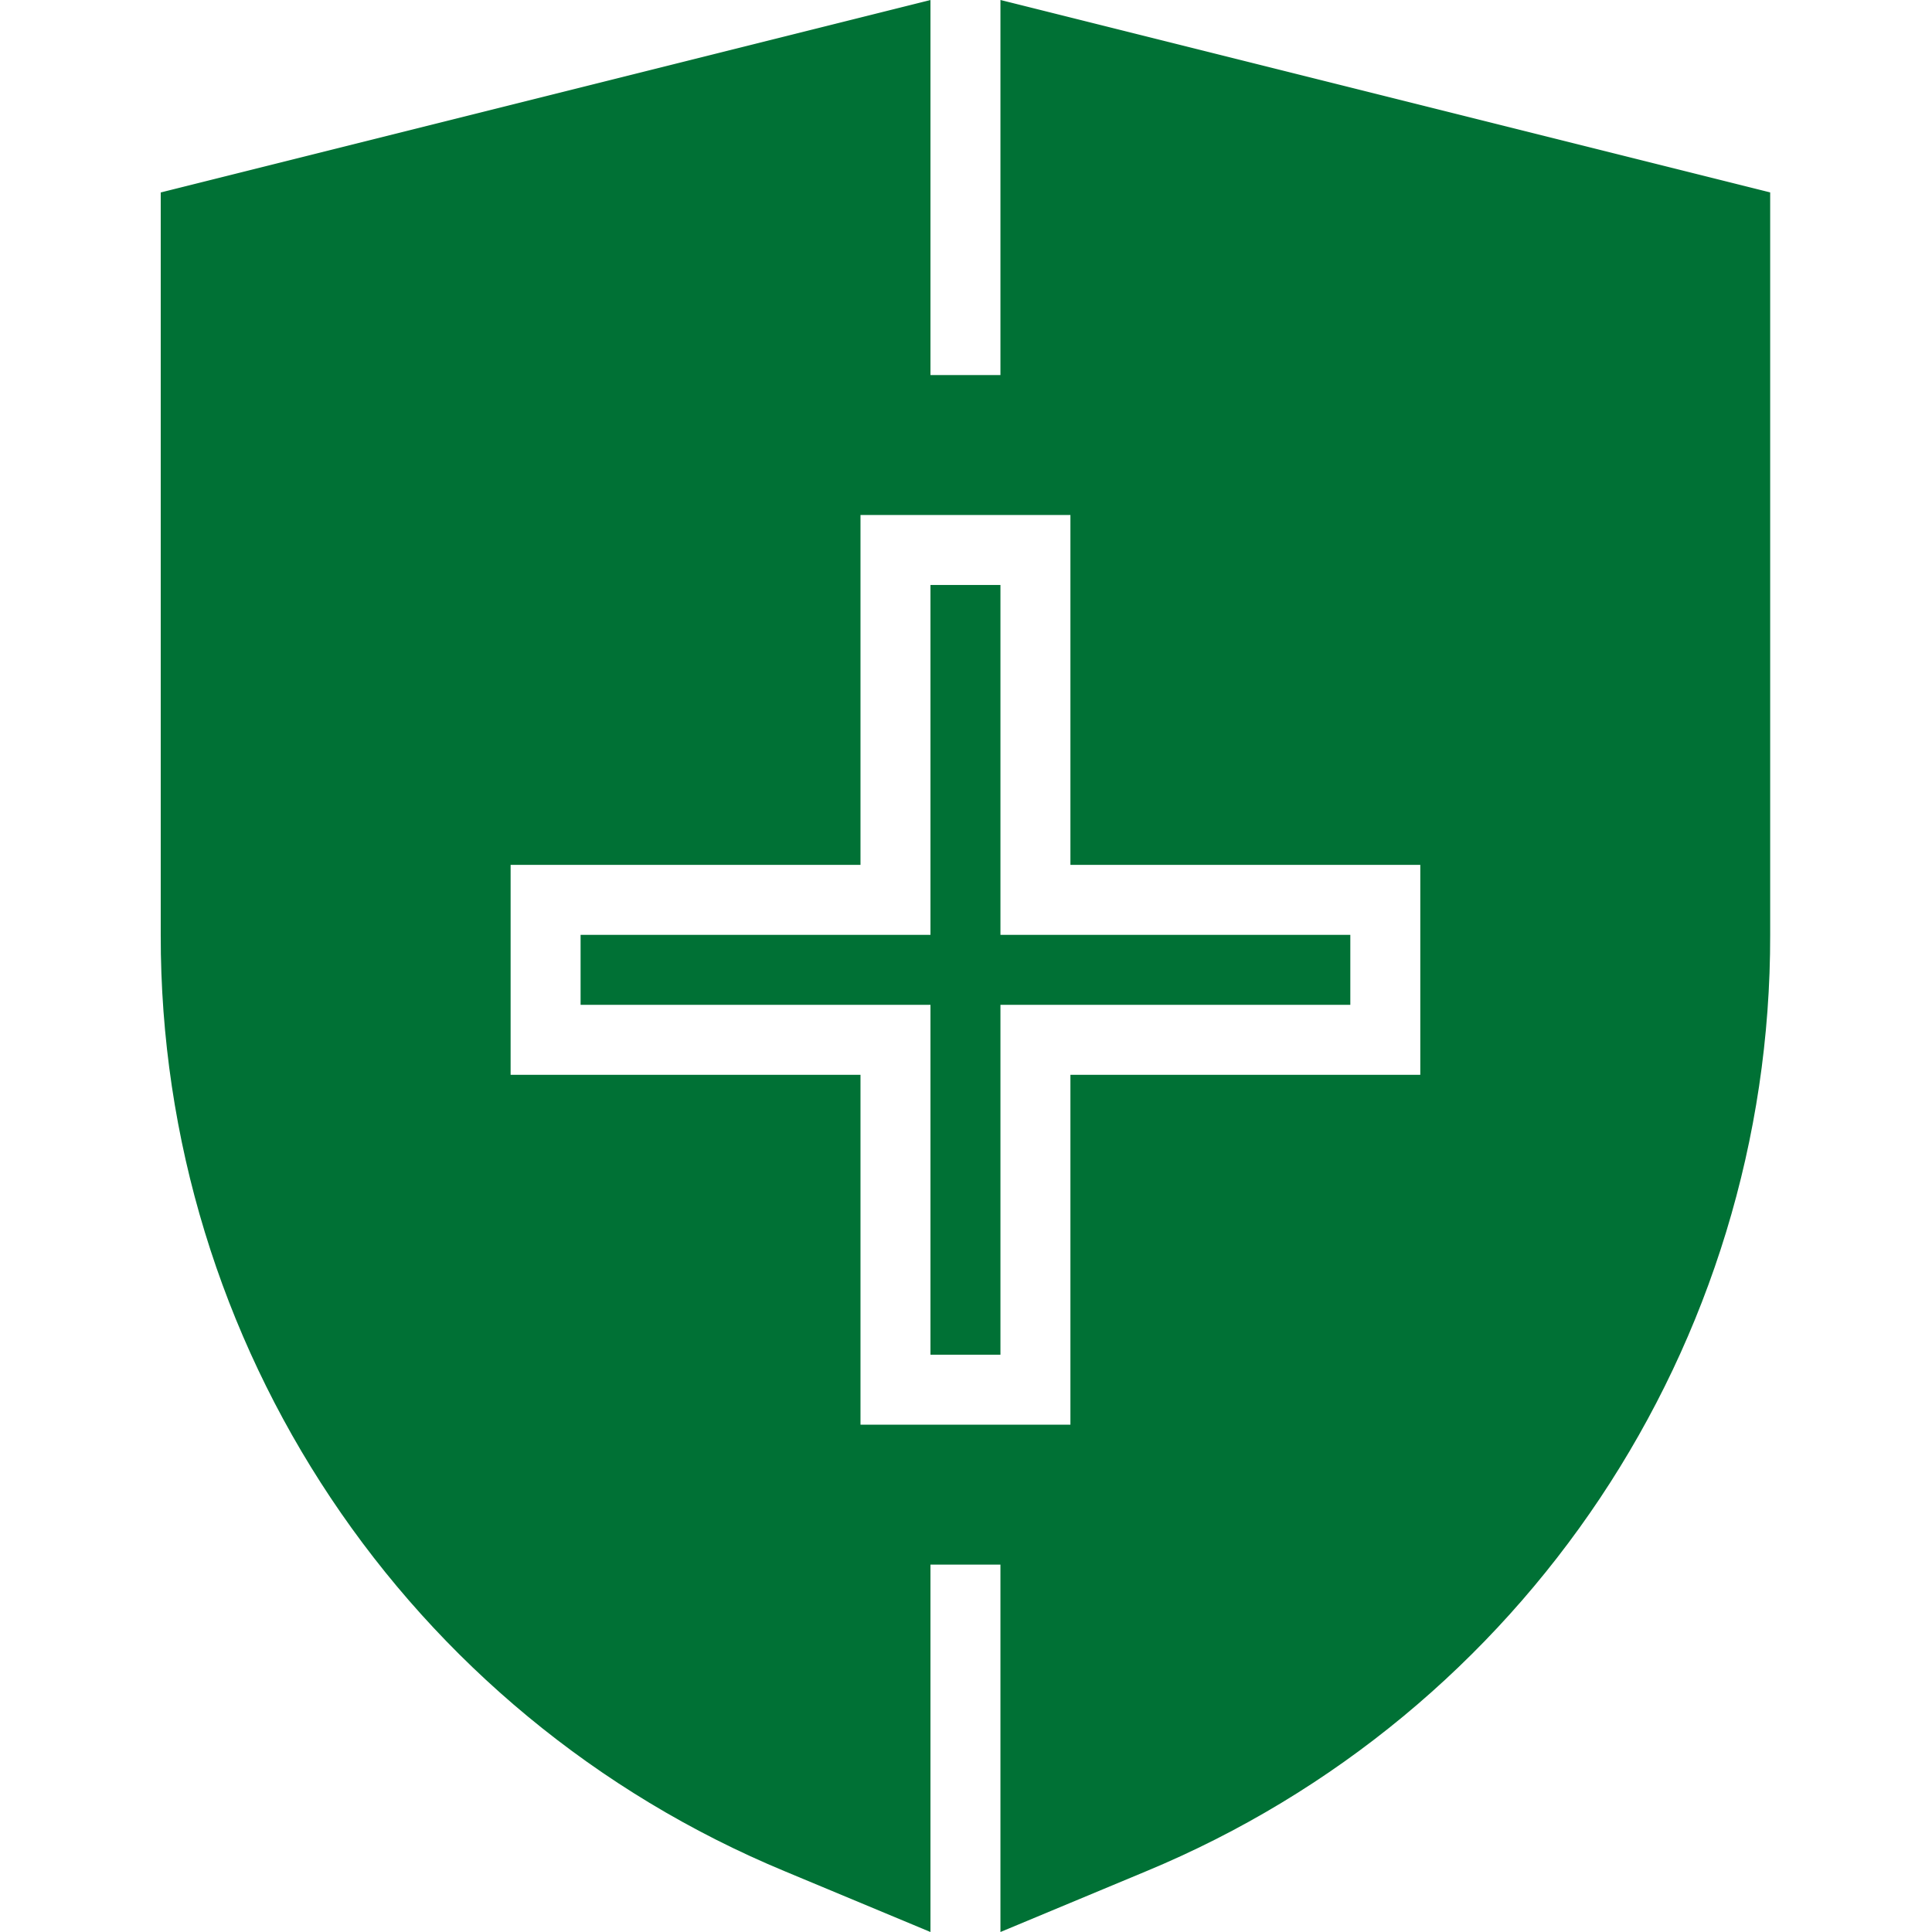 <?xml version="1.0"?>
<svg xmlns="http://www.w3.org/2000/svg" height="32px" viewBox="-36 0 441 441.752" width="32px"><path d="m272.375 213.754h-80v-80h-16v80h-80v16h80v80h16v-80h80zm0 0" fill="#007135"/><path d="m225.617 427.895c86.551-35.895 142.914-120.441 142.758-214.141v-169.754l-176-44v85.754h-16v-85.754l-176 44v169.754c-.152 93.699 56.211 178.246 142.762 214.141l33.238 13.859v-84h16v84zm-65.242-102.141v-80h-80v-48h80v-80h48v80h80v48h-80v80zm0 0" fill="#007135"/></svg>
